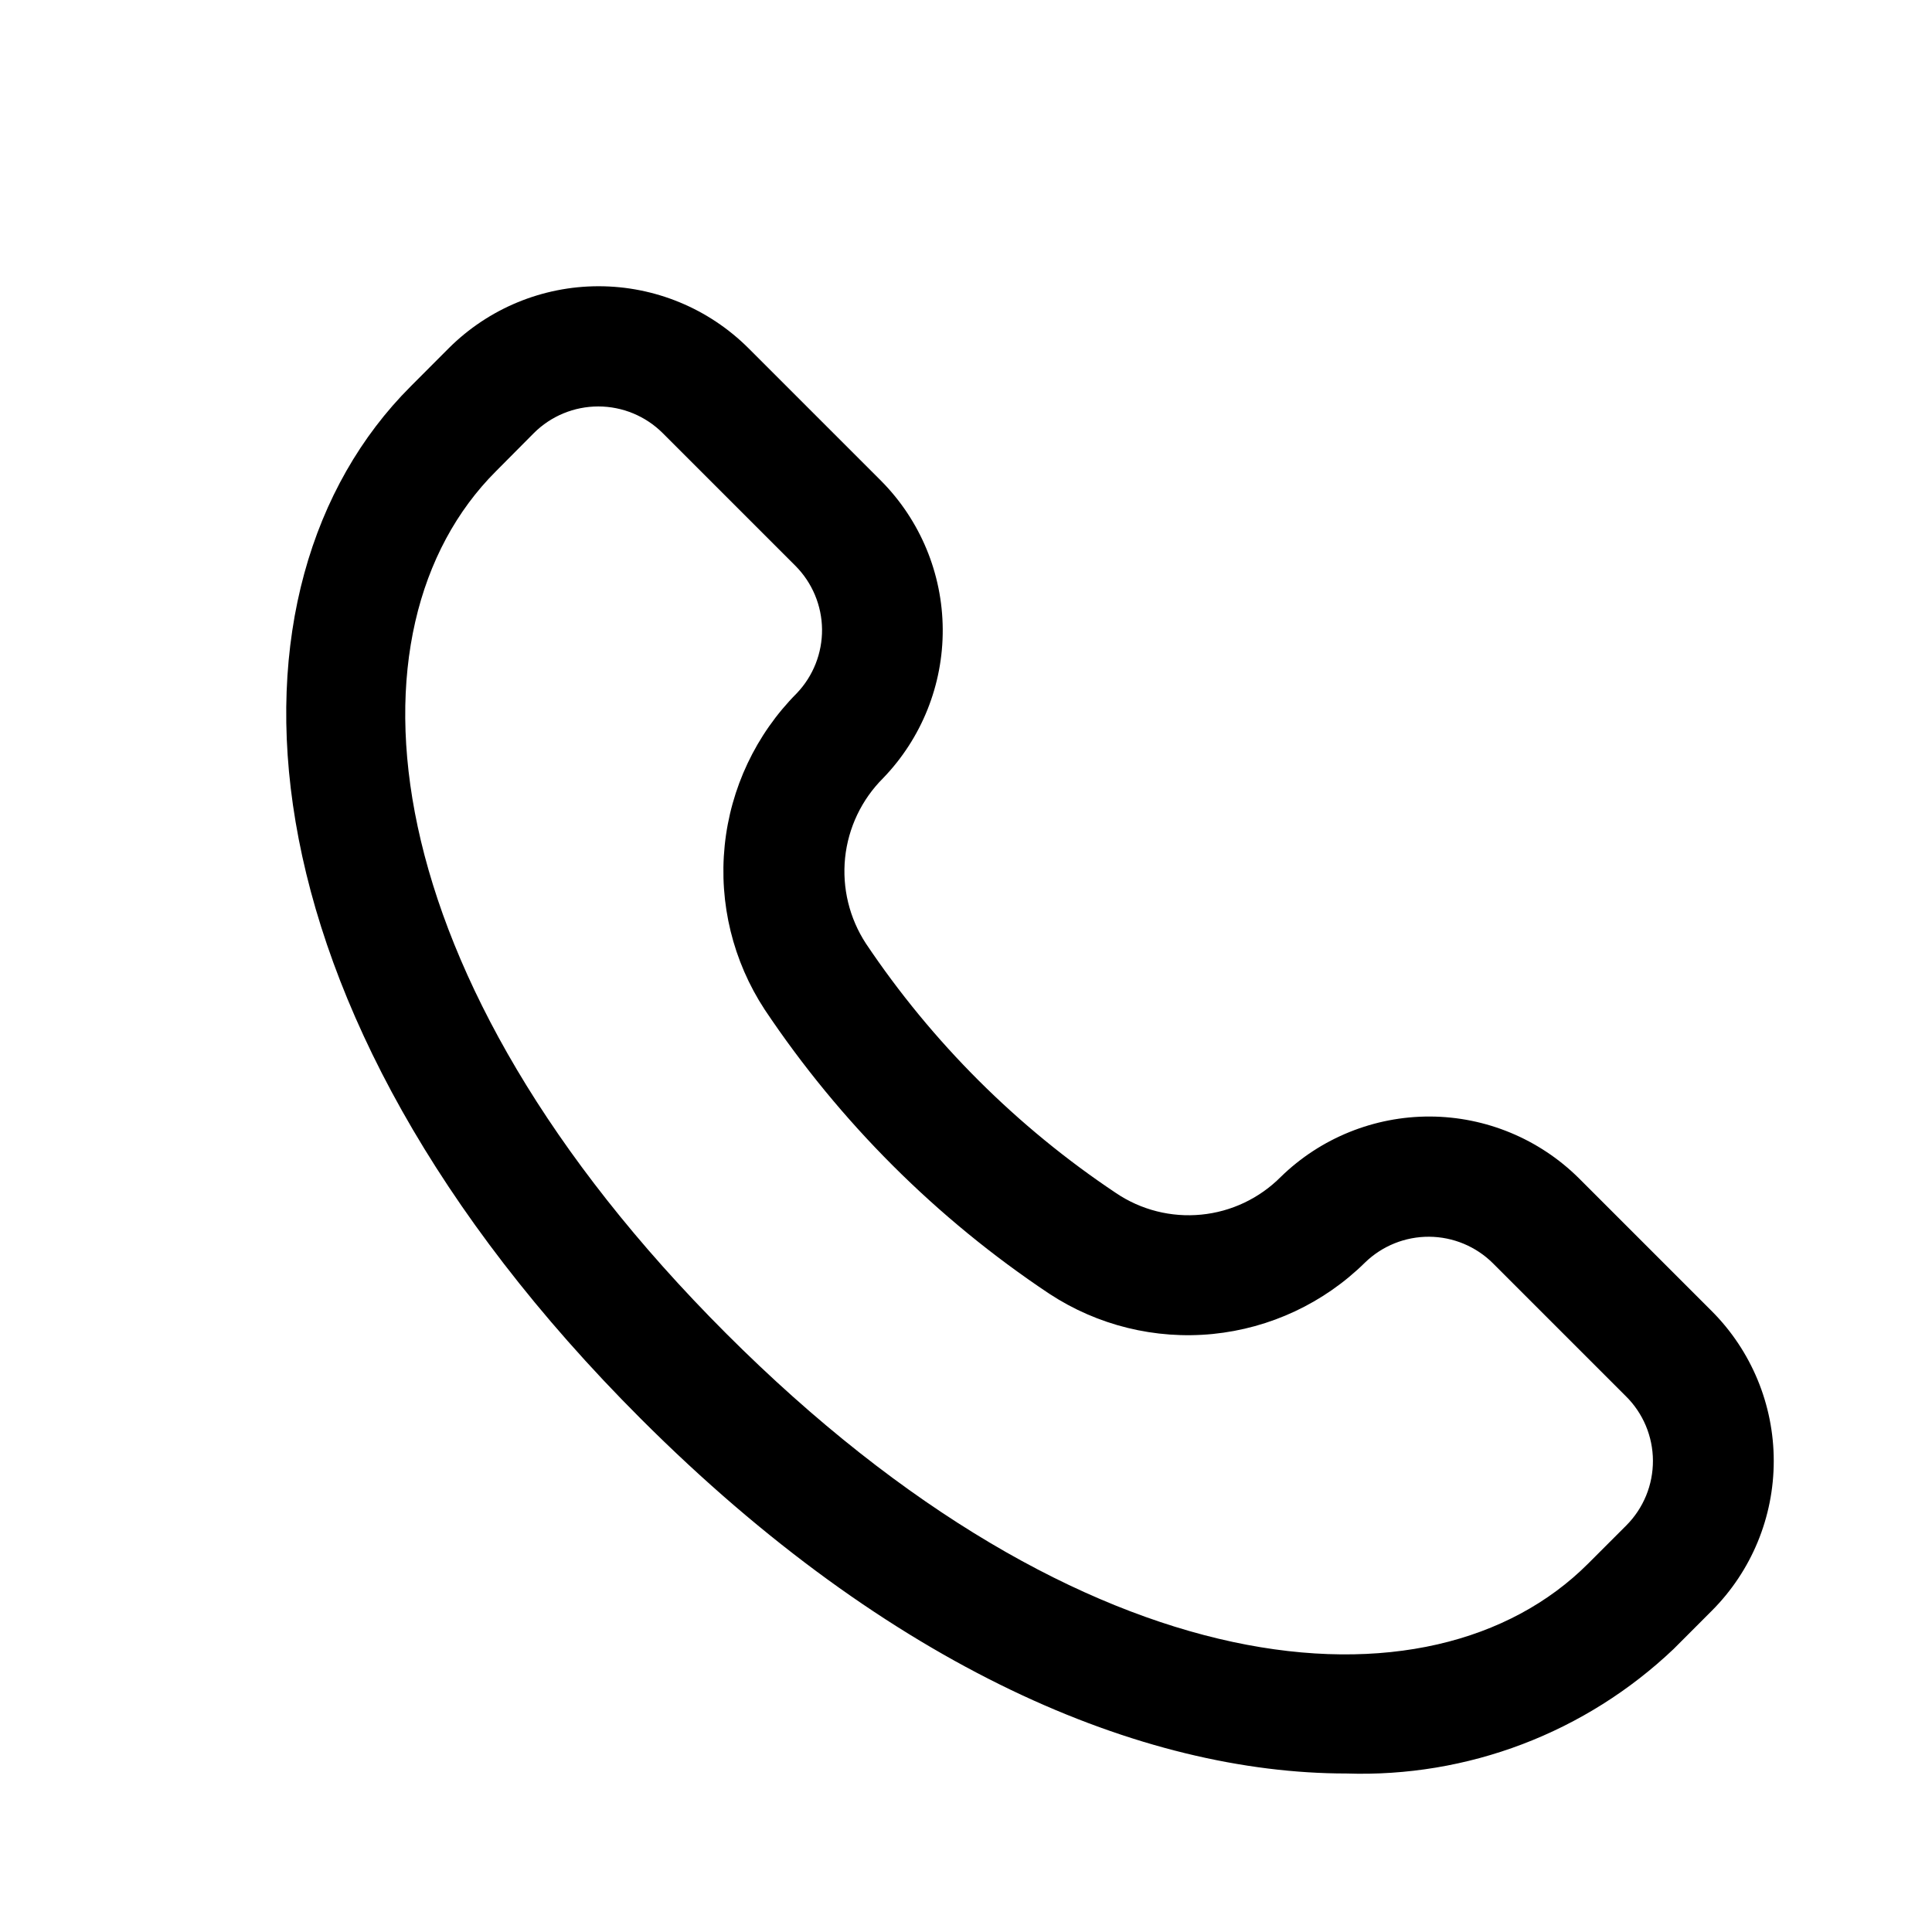 <?xml version="1.0" encoding="UTF-8"?> <svg xmlns="http://www.w3.org/2000/svg" width="45" height="45" viewBox="0 0 45 45" fill="none"> <path d="M39.868 30.536L36.775 27.443C35.852 26.528 34.608 26.012 33.309 26.006C32.01 26.001 30.76 26.506 29.831 27.413C29.334 27.912 28.68 28.223 27.979 28.291C27.279 28.36 26.576 28.182 25.993 27.788C23.69 26.251 21.711 24.277 20.169 21.977C19.783 21.386 19.612 20.681 19.684 19.98C19.757 19.278 20.07 18.623 20.569 18.125C21.468 17.194 21.966 15.948 21.958 14.654C21.95 13.361 21.436 12.121 20.525 11.202L17.431 8.108C16.505 7.185 15.251 6.667 13.943 6.667C12.636 6.667 11.381 7.185 10.455 8.108L9.565 9C4.924 13.64 5.272 23.397 14.927 33.047C20.749 38.87 26.609 41.308 31.36 41.308C32.759 41.355 34.153 41.123 35.461 40.625C36.769 40.127 37.965 39.374 38.98 38.41L39.871 37.518C40.796 36.592 41.315 35.336 41.314 34.027C41.314 32.718 40.794 31.462 39.868 30.536V30.536ZM37.88 35.53L36.988 36.422C33.332 40.078 25.262 39.41 16.913 31.059C8.564 22.709 7.894 14.633 11.551 10.977L12.435 10.087C12.833 9.69 13.373 9.467 13.935 9.467C14.497 9.467 15.036 9.69 15.435 10.087L18.528 13.18C18.919 13.573 19.141 14.104 19.147 14.658C19.152 15.212 18.941 15.747 18.558 16.148C17.608 17.104 17.015 18.358 16.879 19.699C16.743 21.04 17.072 22.387 17.811 23.515C19.563 26.136 21.815 28.385 24.439 30.133C25.563 30.872 26.907 31.203 28.246 31.071C29.584 30.938 30.837 30.351 31.795 29.406C32.195 29.018 32.731 28.803 33.288 28.806C33.845 28.81 34.378 29.031 34.773 29.424L37.867 32.518C38.067 32.714 38.225 32.948 38.334 33.206C38.442 33.464 38.499 33.741 38.5 34.021C38.501 34.301 38.447 34.579 38.341 34.837C38.234 35.096 38.078 35.332 37.88 35.53V35.53Z" fill="black"></path> </svg> 